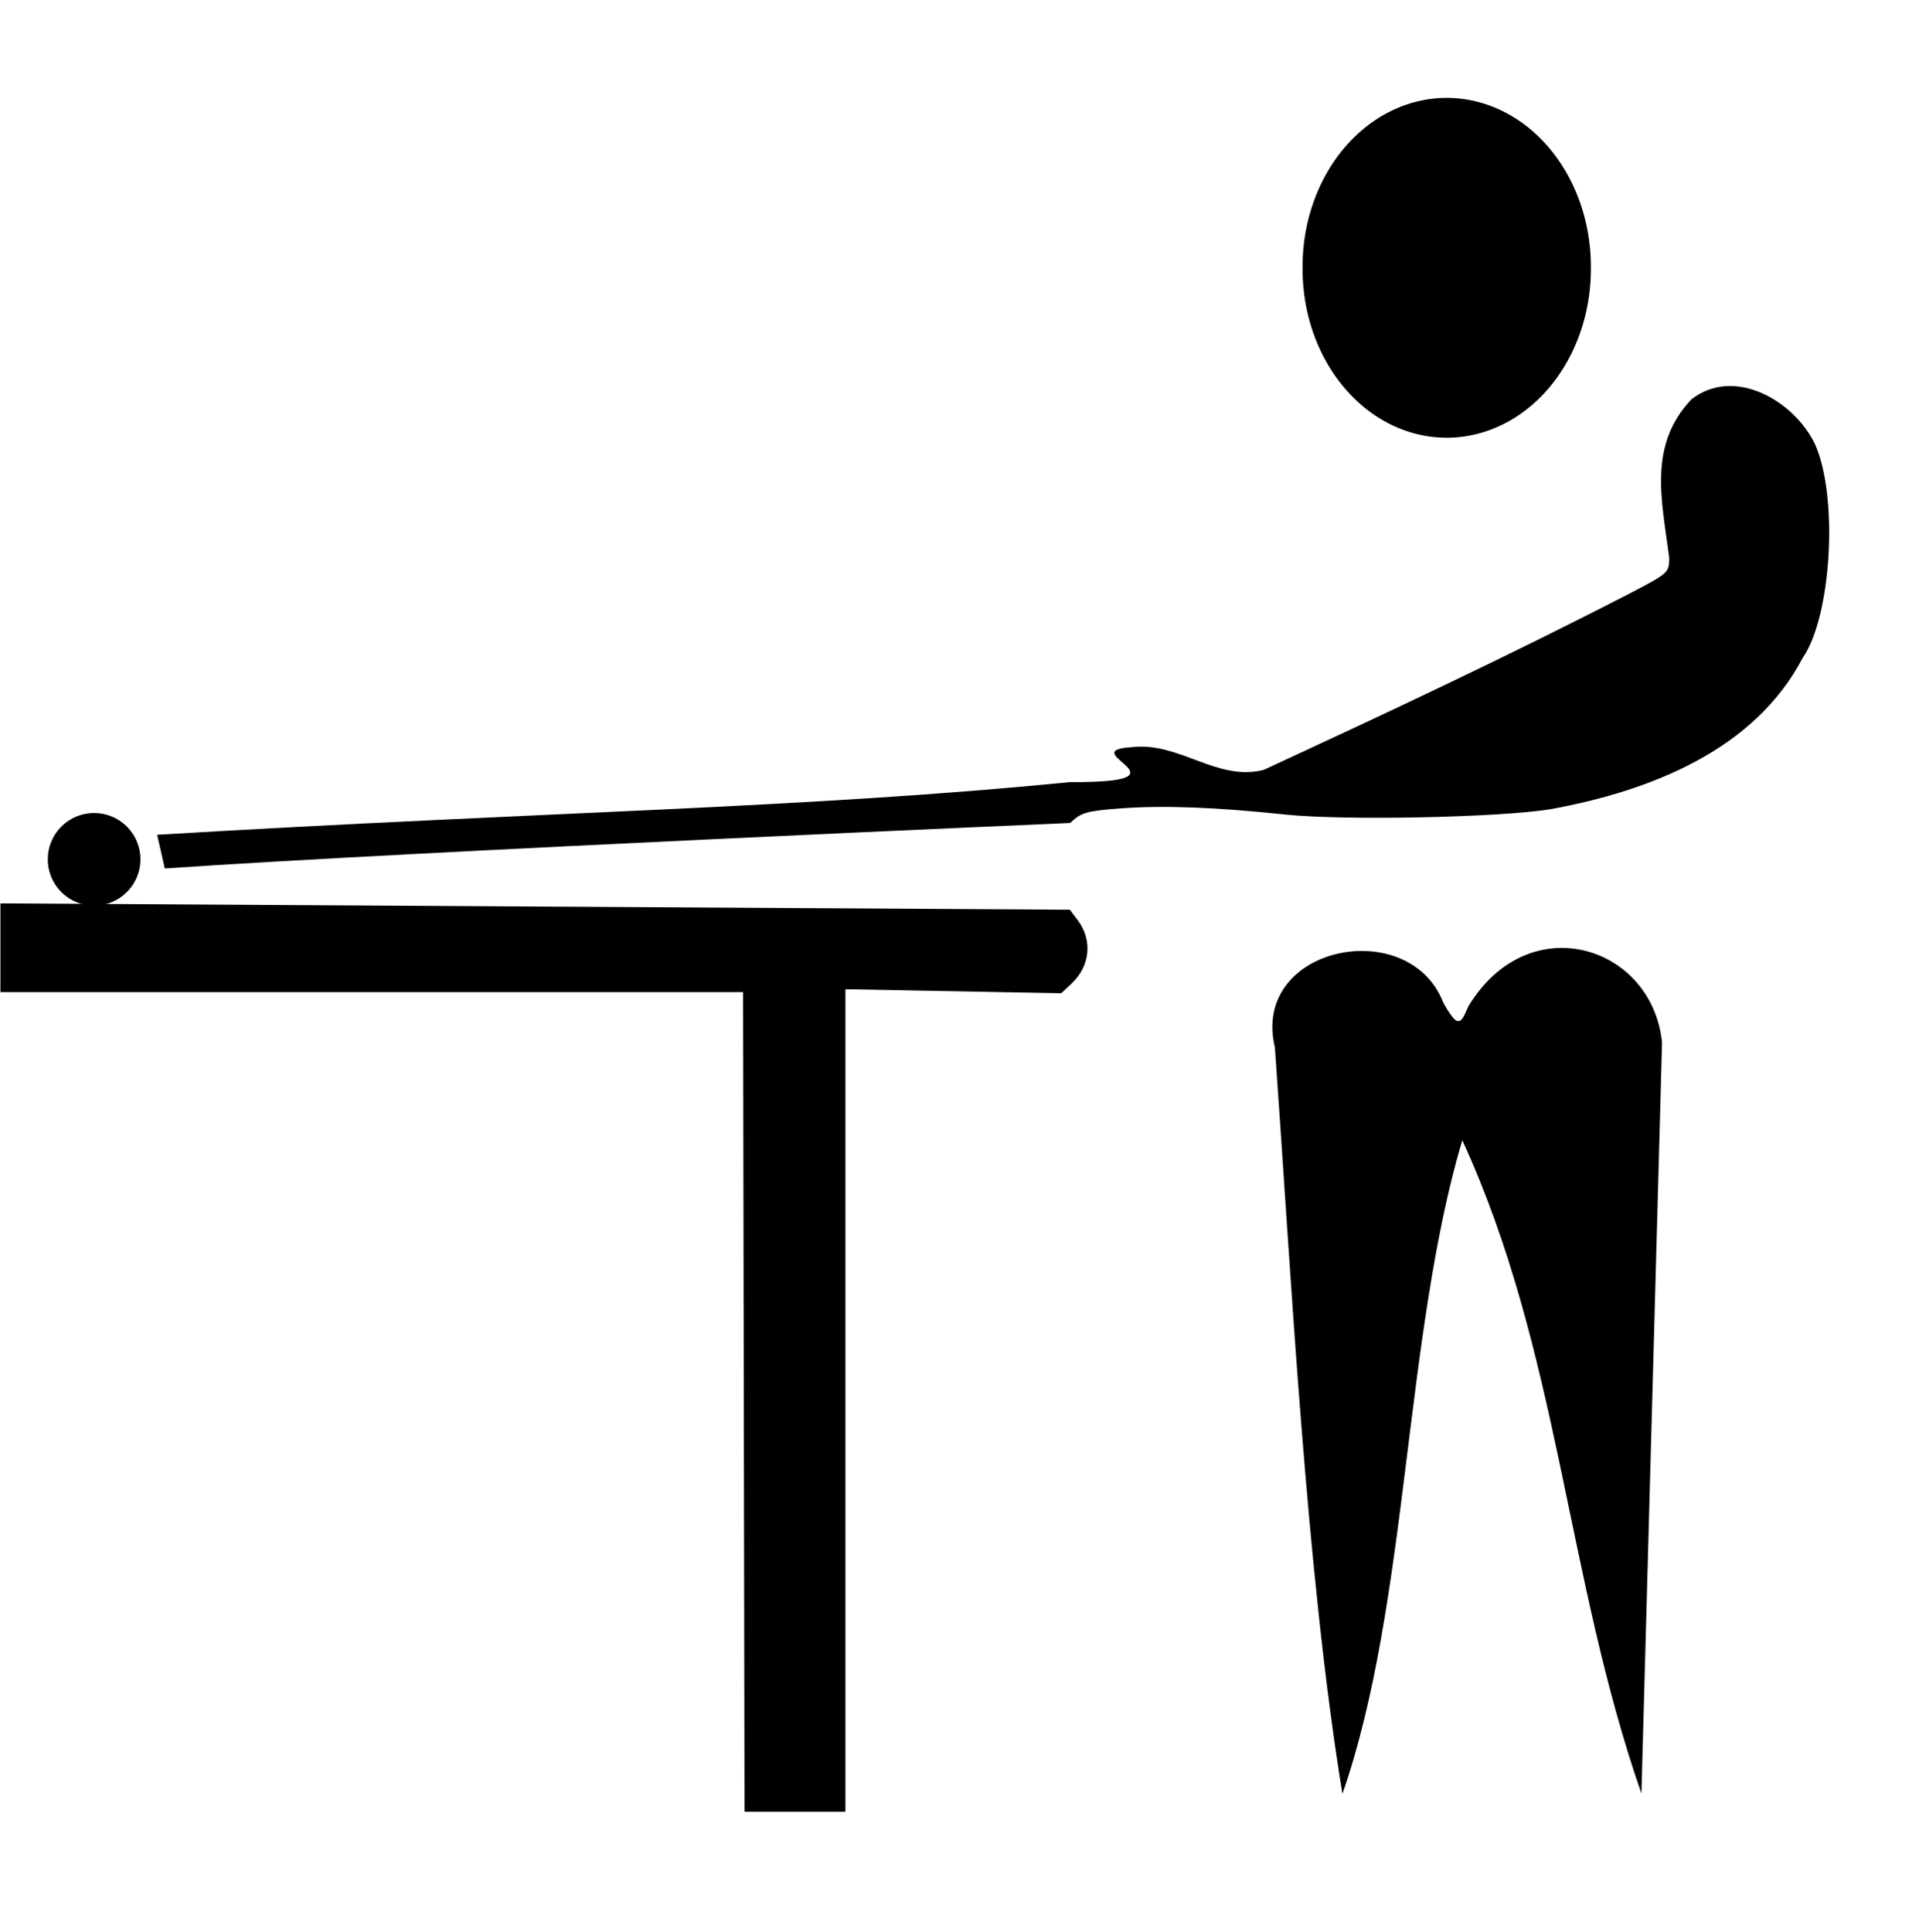 <?xml version="1.0" encoding="UTF-8" standalone="no"?>
<!-- Created with Inkscape (http://www.inkscape.org/) -->

<svg
   xmlns:dc="http://purl.org/dc/elements/1.1/"
   xmlns:cc="http://creativecommons.org/ns#"
   xmlns:rdf="http://www.w3.org/1999/02/22-rdf-syntax-ns#"
   xmlns:svg="http://www.w3.org/2000/svg"
   xmlns="http://www.w3.org/2000/svg"
   xmlns:sodipodi="http://sodipodi.sourceforge.net/DTD/sodipodi-0.dtd"
   xmlns:inkscape="http://www.inkscape.org/namespaces/inkscape"
   id="svg2816"
   version="1.1"
   inkscape:version="0.48.4 r9939"
   width="298"
   height="300"
   sodipodi:docname="Billiards_pictogram.svg">
  <defs
     id="defs2820">
    <inkscape:perspective
       sodipodi:type="inkscape:persp3d"
       inkscape:vp_x="0 : 0.5 : 1"
       inkscape:vp_y="0 : 1000 : 0"
       inkscape:vp_z="1 : 0.5 : 1"
       inkscape:persp3d-origin="0.5 : 0.33333333 : 1"
       id="perspective2824" />
  </defs>
  <sodipodi:namedview
     pagecolor="#ffffff"
     bordercolor="#666666"
     borderopacity="1"
     objecttolerance="10"
     gridtolerance="10"
     guidetolerance="10"
     inkscape:pageopacity="0"
     inkscape:pageshadow="2"
     inkscape:window-width="1920"
     inkscape:window-height="1028"
     id="namedview2818"
     showgrid="false"
     inkscape:zoom="2.1554972"
     inkscape:cx="8.0382515"
     inkscape:cy="127.08788"
     inkscape:window-x="1592"
     inkscape:window-y="-8"
     inkscape:window-maximized="1"
     inkscape:current-layer="g3620" />
  <g
     id="g3620">
    <path
       sodipodi:nodetypes="cccccccccccsscc"
       id="path2836"
       d="m 25.589,134.869 -1.188,-5.233 c 60.561,-3.627 100.381,-4.074 141.719,-8.177 20.136,0.1 0.156,-4.862 9.667,-5.43 7.405,-0.855 13.179,5.384 20.452,3.53 19.195,-8.887 38.317,-17.831 57.244,-27.61 5.618,-2.938 5.74,-3.054 5.725,-5.379 -1.135,-8.842 -3.334,-17.384 3.454,-24.555 6.675,-5.214 16.037,0.258 19.235,7.067 3.596,8.248 2.511,26.636 -1.952,33.076 -7.452,14.254 -23.497,20.631 -39.091,23.494 -8.008,1.315 -32.213,1.802 -41.346,0.832 -10.672,-1.134 -18.792,-1.44 -25.376,-0.955 -5.396,0.397 -6.235,0.637 -7.946,2.272 0,0 -101.125,4.368 -140.596,7.067 z"
       style="color:#000000;fill:#000000;fill-opacity:1;fill-rule:nonzero;stroke:none;stroke-width:5;marker:none;visibility:visible;display:inline;overflow:visible;enable-background:accumulate"
       inkscape:connector-curvature="0" />
    <path
       sodipodi:nodetypes="ccscccccc"
       id="path2840"
       d="m 197.98,162.695 c -3.81,-15.734 20.727,-20.751 26.127,-7.054 0.748,1.462 1.693,2.718 2.072,2.873 0.856,0.35 1.227,-0.9 1.855,-2.264 9.392,-15.472 28.549,-9.439 30.066,5.662 l -3.204,116.612 c -11.722,-33.681 -12.767,-68.695 -27.82,-101.461 -9.082,30.696 -8.324,71.989 -18.611,101.509 -5.637,-34.531 -7.92,-79.954 -10.486,-115.877 z"
       style="color:#000000;fill:#000000;fill-opacity:1;fill-rule:nonzero;stroke:none;stroke-width:5;marker:none;visibility:visible;display:inline;overflow:visible;enable-background:accumulate" />
    <path
       sodipodi:nodetypes="ccccccccccc"
       id="path2842"
       d="m 115.394,154.068 -115.328,0 0,-13.778 166.069,0.984 1.226,1.627 c 2.322,3.081 1.938,7.119 -0.934,9.817 l -1.629,1.53 -33.513,-0.624 0,127.727 -15.667,0 -0.224,-127.283 z"
       style="color:#000000;fill:#000000;fill-opacity:1;fill-rule:nonzero;stroke:none;stroke-width:5;marker:none;visibility:visible;display:inline;overflow:visible;enable-background:accumulate" />
    <path
       transform="translate(-60.775,-2.552)"
       d="m 307.818,44.143 a 22.385,26.212 0 1 1 -44.769,0 22.385,26.212 0 1 1 44.769,0 z"
       sodipodi:ry="26.212049"
       sodipodi:rx="22.384626"
       sodipodi:cy="44.142555"
       sodipodi:cx="285.43298"
       id="path3616"
       style="color:#000000;fill:#000000;fill-opacity:1;fill-rule:nonzero;stroke:none;stroke-width:5;marker:none;visibility:visible;display:inline;overflow:visible;enable-background:accumulate"
       sodipodi:type="arc" />
    <path
       transform="matrix(1.24,0,0,1.24,22.38,-12.756)"
       d="m -0.464,117.907 a 5.799,5.799 0 1 1 -11.598,0 5.799,5.799 0 1 1 11.598,0 z"
       sodipodi:ry="5.7991261"
       sodipodi:rx="5.7991261"
       sodipodi:cy="117.90744"
       sodipodi:cx="-6.2630563"
       id="path3618"
       style="color:#000000;fill:#000000;fill-opacity:1;fill-rule:nonzero;stroke:none;stroke-width:5;marker:none;visibility:visible;display:inline;overflow:visible;enable-background:accumulate"
       sodipodi:type="arc" />
  </g>
</svg>
